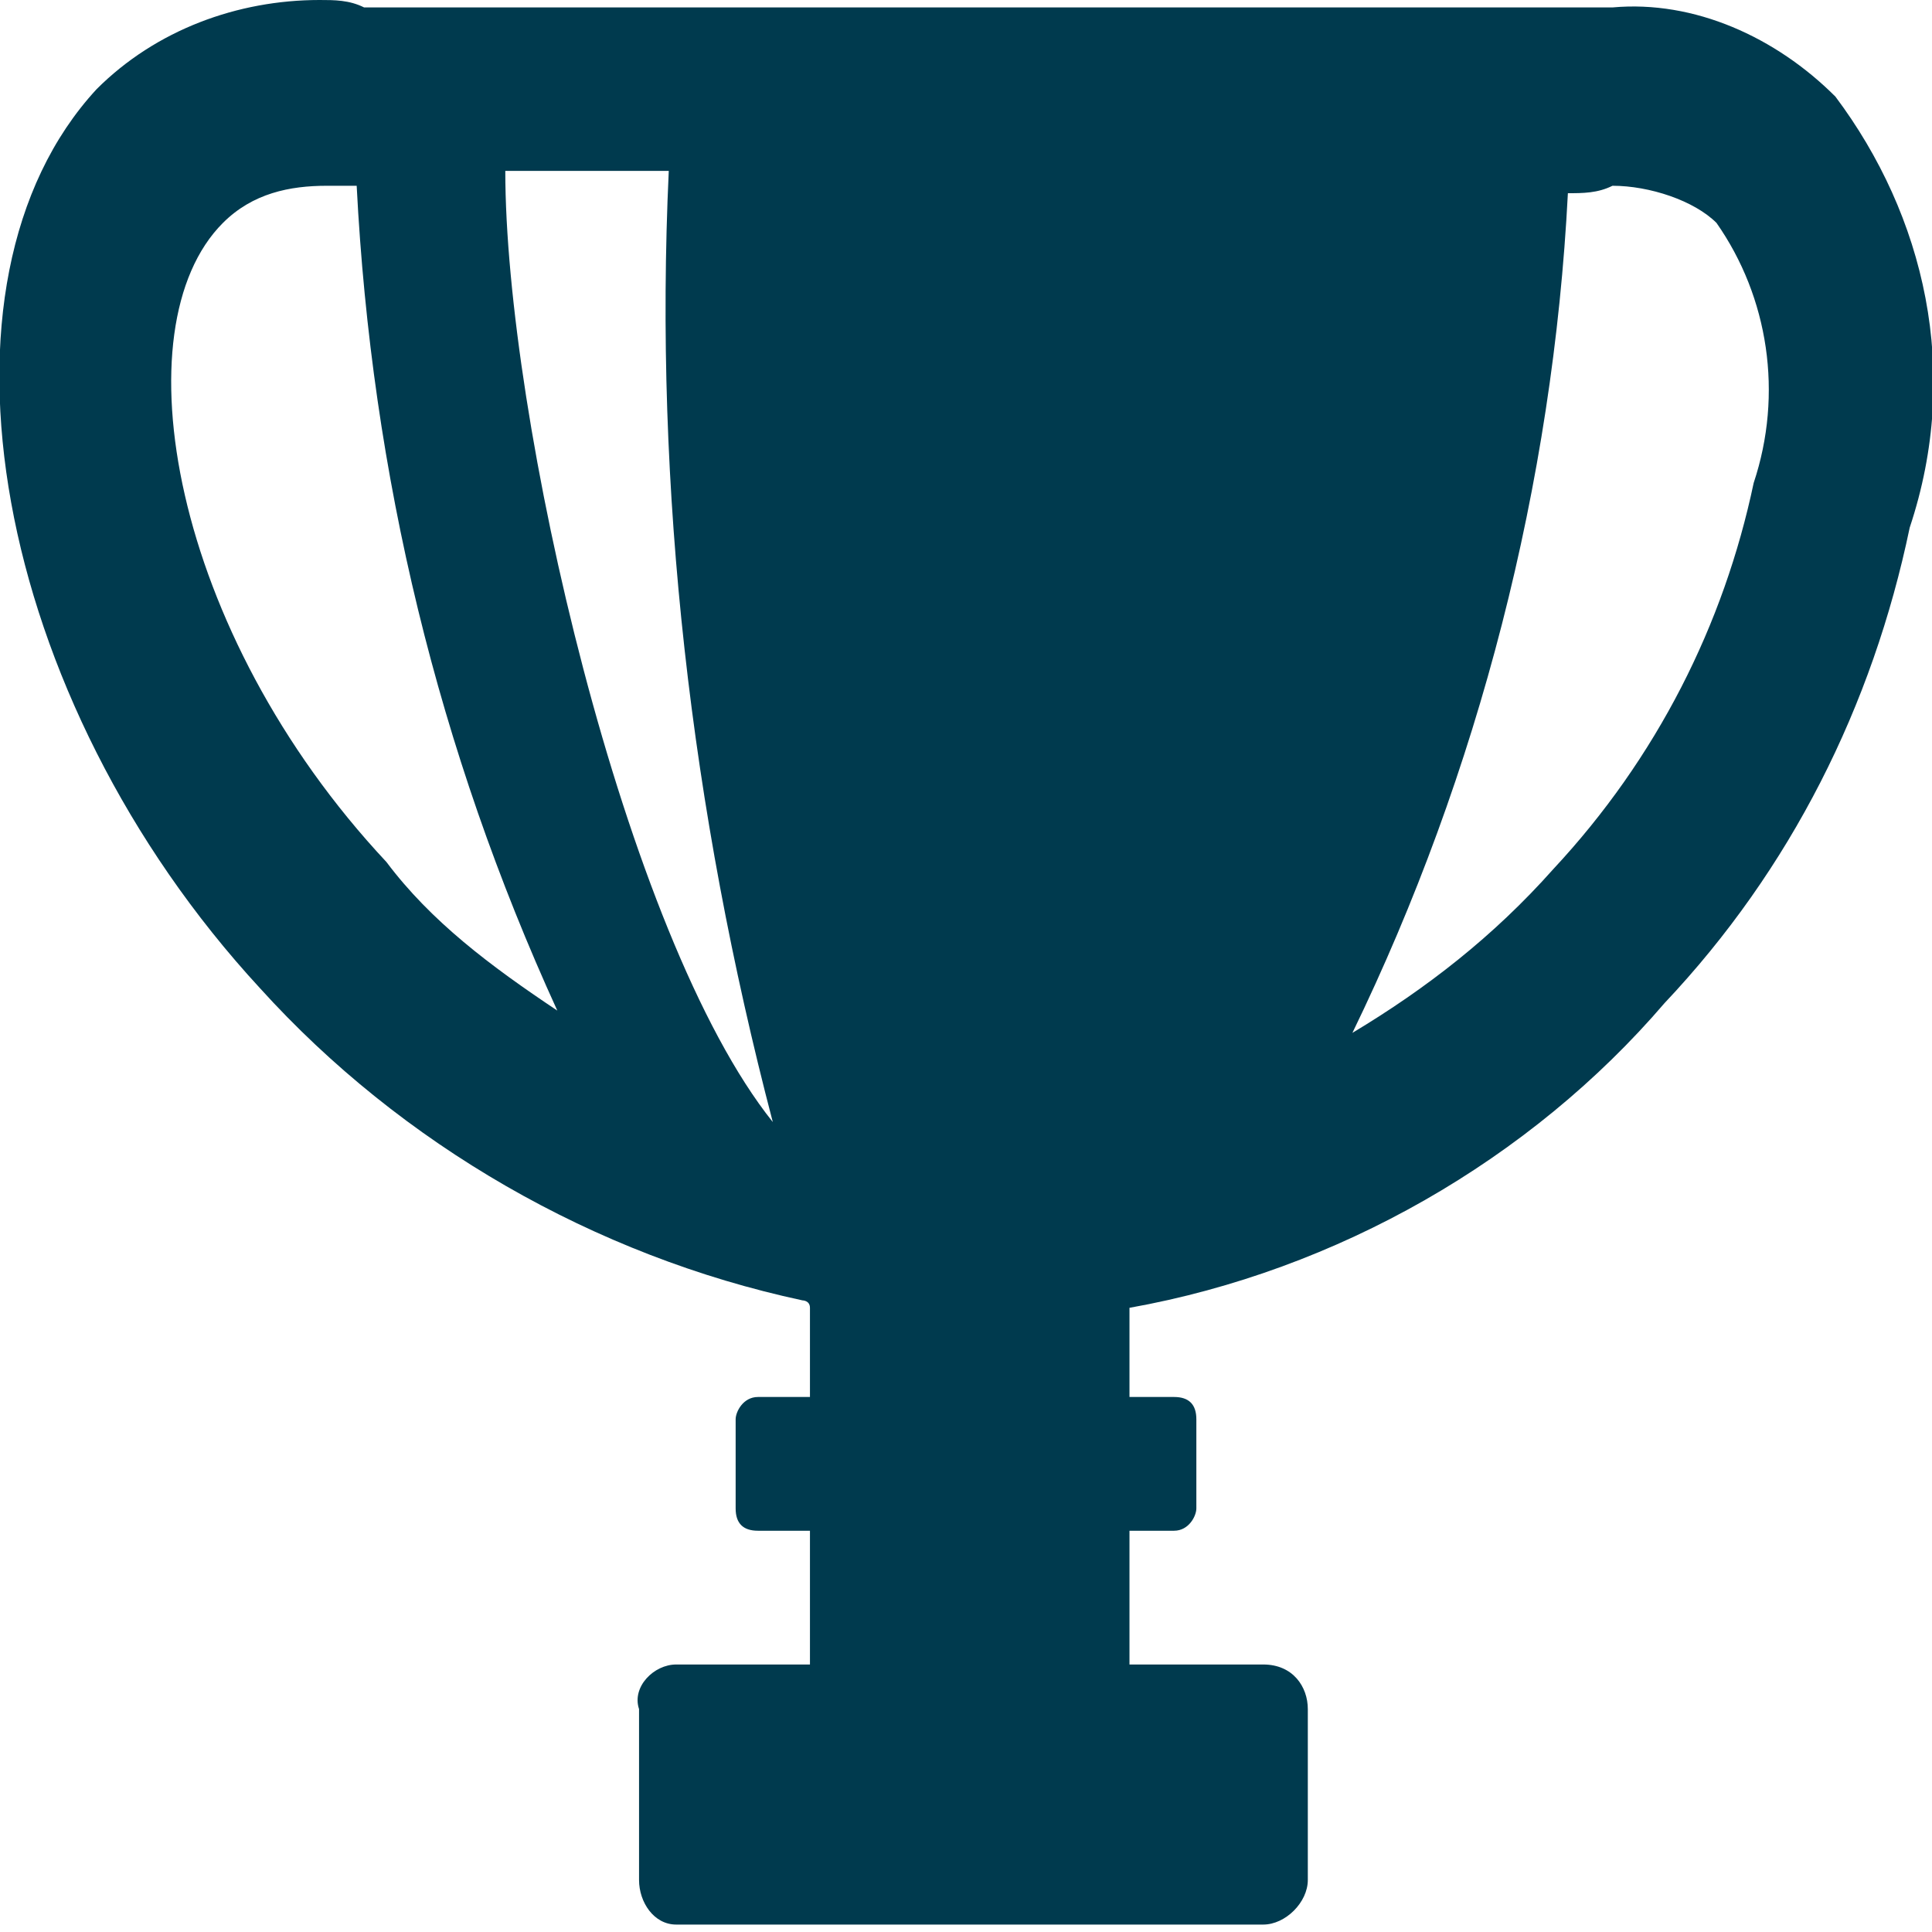 <svg xmlns="http://www.w3.org/2000/svg" width="26" height="26" viewBox="0 0 26 26"><path d="M24.7 1.3c-.8-.8-1.9-1.3-3-1.2H4.9C4.7 0 4.5 0 4.3 0c-1.1 0-2.2.4-3 1.2-2.4 2.6-1.4 8.2 2.2 12.1 1.9 2.1 4.5 3.6 7.3 4.2 0 0 .1 0 .1.1v1.2h-.7c-.2 0-.3.2-.3.3v1.2c0 .2.1.3.3.3h.7v1.8H9.1c-.3 0-.6.3-.5.6v2.3c0 .3.2.6.5.6H17c.3 0 .6-.3.6-.6V23c0-.3-.2-.6-.6-.6h-1.8v-1.8h.6c.2 0 .3-.2.3-.3v-1.2c0-.2-.1-.3-.3-.3h-.6v-1.2c2.8-.5 5.4-2 7.2-4.1 1.7-1.8 2.8-4 3.3-6.4.7-2.1.2-4.2-1-5.8zM5.2 11.6C2.3 8.5 1.6 4.4 3 3c.4-.4.9-.5 1.4-.5h.4c.2 3.9 1.1 7.6 2.7 11.1-.9-.6-1.7-1.2-2.3-2zm1.6-9.3H9c-.2 4.3.3 8.6 1.4 12.8-2-2.5-3.6-9.5-3.6-12.8zm16.8 4.2c-.4 1.9-1.3 3.7-2.7 5.2-.8.9-1.7 1.6-2.7 2.2 1.7-3.5 2.7-7.4 2.9-11.3.2 0 .4 0 .6-.1.5 0 1.1.2 1.4.5.7 1 .9 2.3.5 3.5z" fill="#003a4e"></path></svg>